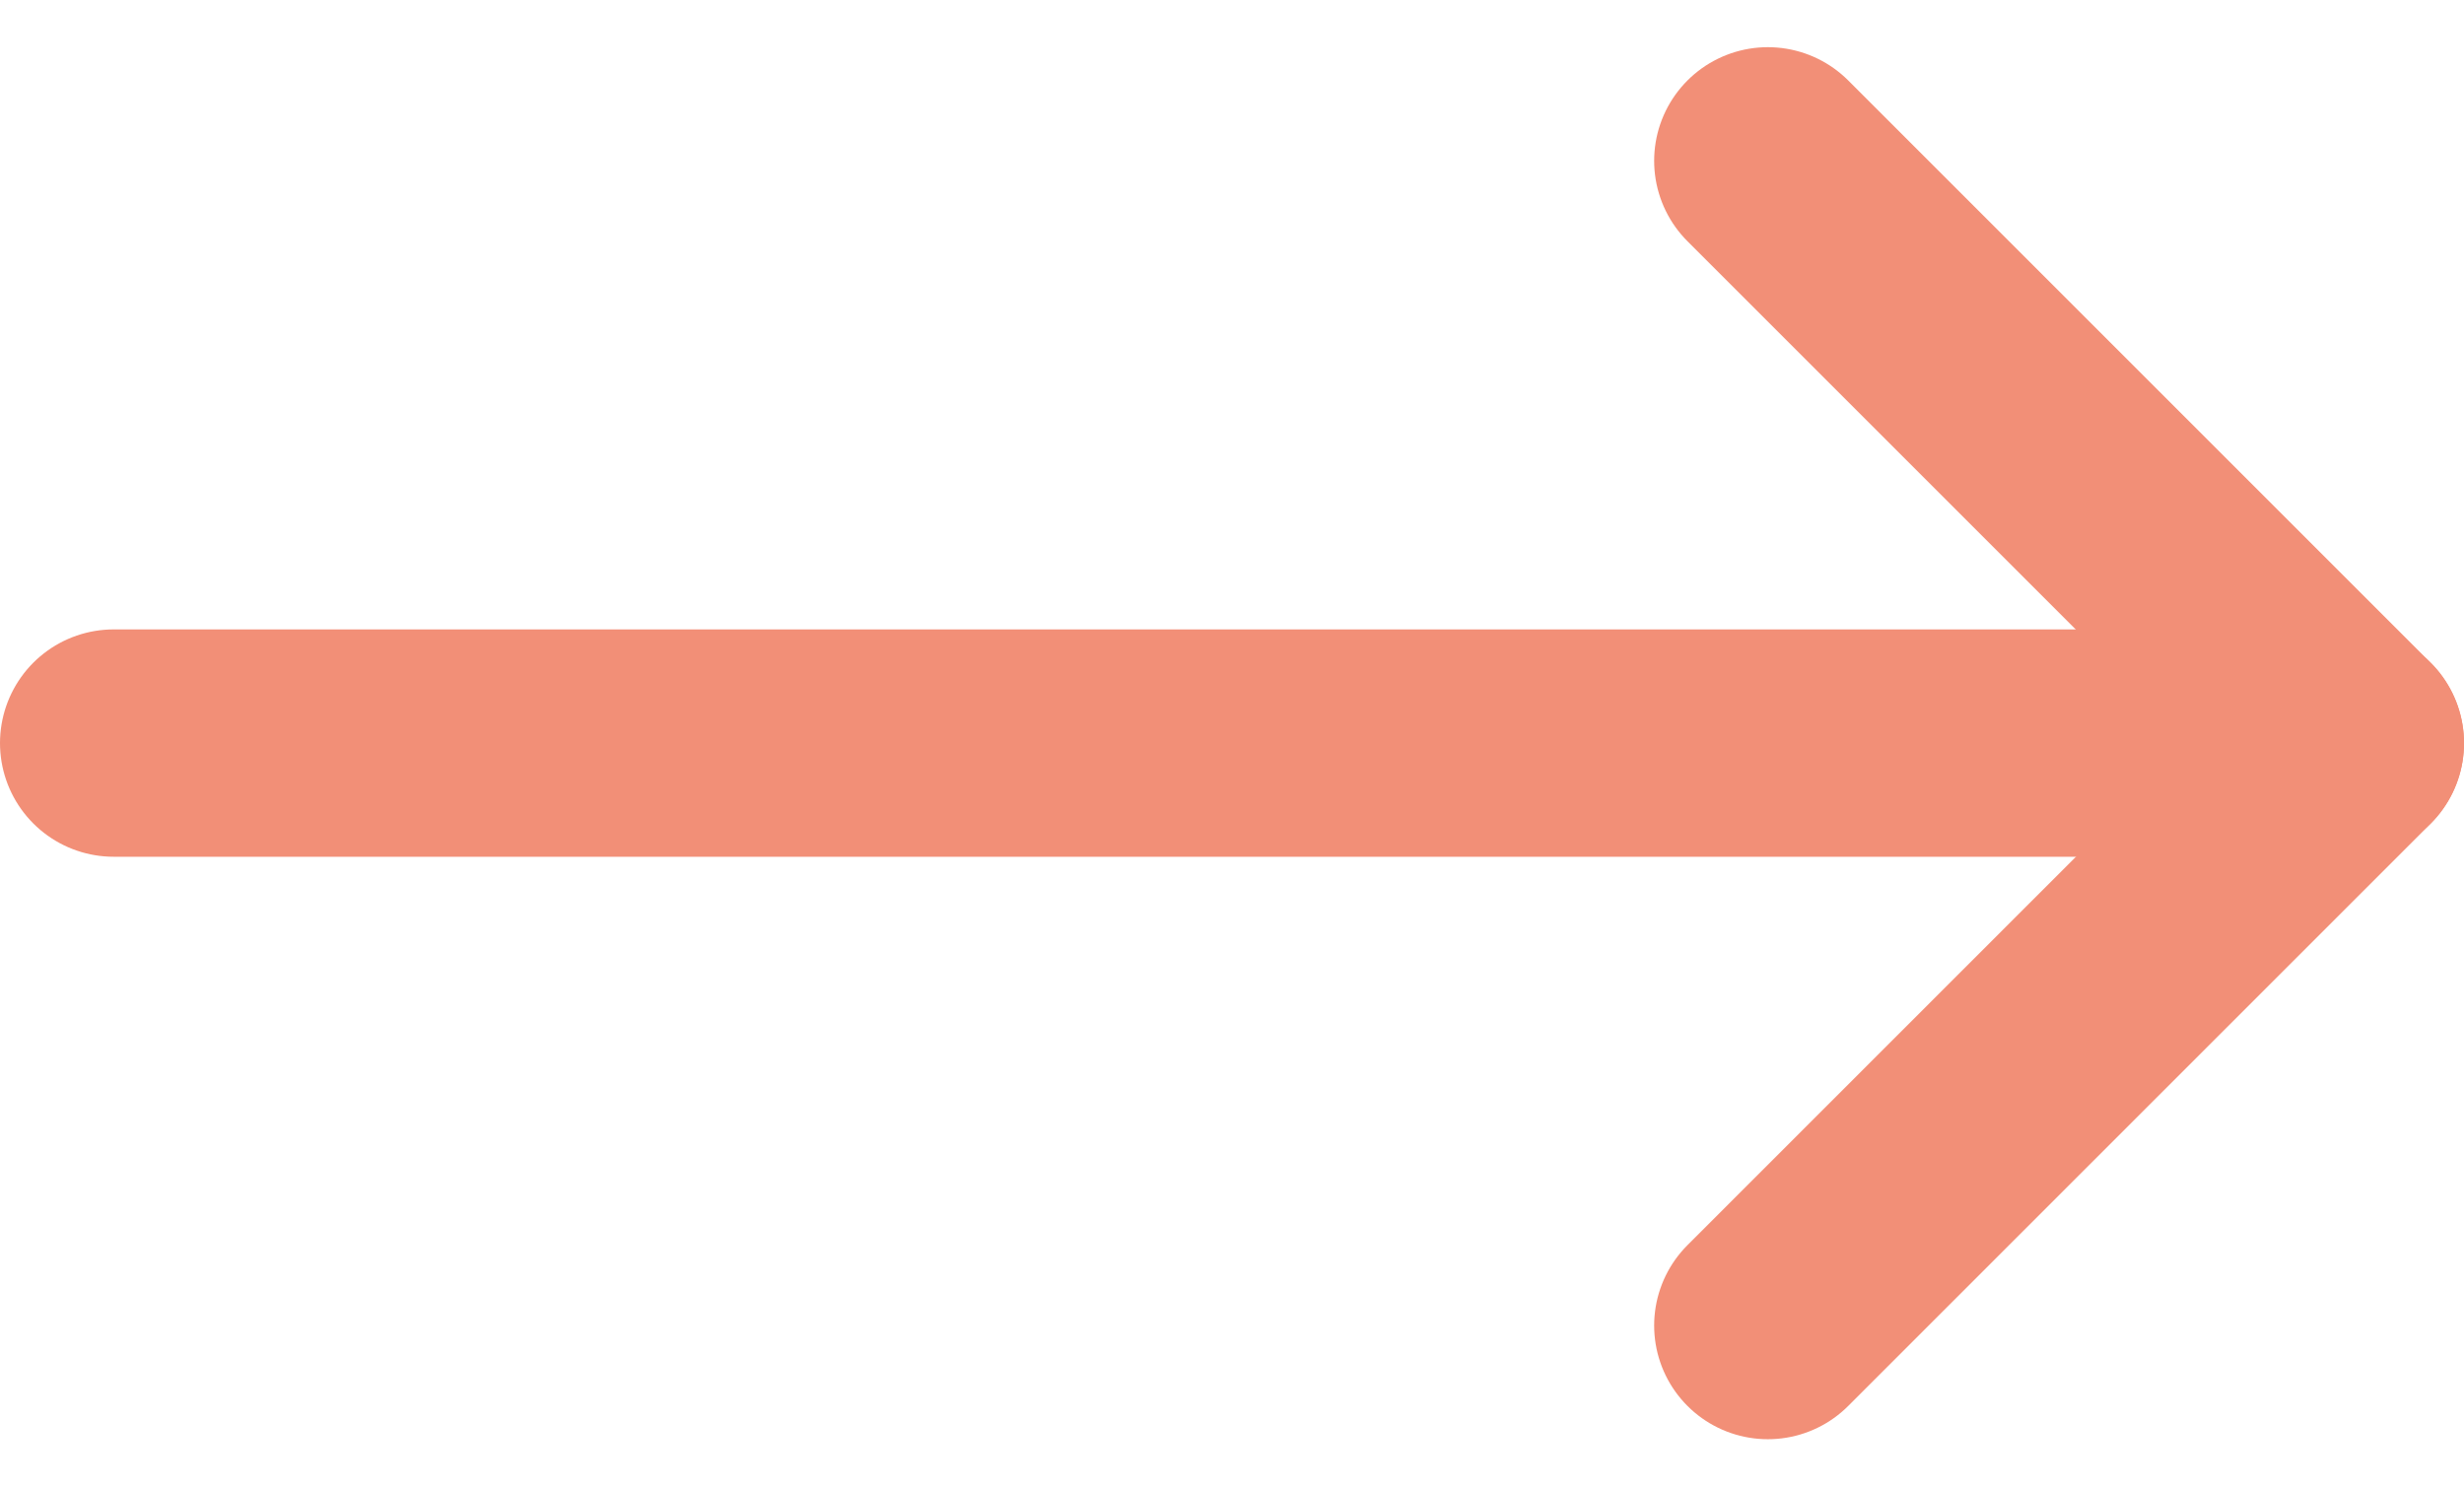<svg xmlns="http://www.w3.org/2000/svg" width="21.672" height="13.074" viewBox="0 0 21.672 13.074">
  <g id="Gruppe_155" data-name="Gruppe 155" transform="translate(-571.217 -975.261)">
    <path id="Pfad_30" data-name="Pfad 30" d="M7.5,18H27.172" transform="translate(564.717 963.798)" fill="none" stroke="#f28f77" stroke-linecap="round" stroke-linejoin="round" stroke-width="2"/>
    <path id="Pfad_31" data-name="Pfad 31" d="M18,7.5l5.123,5.123L18,17.746" transform="translate(568.766 969.176)" fill="none" stroke="#f28f77" stroke-linecap="round" stroke-linejoin="round" stroke-width="2"/>
  </g>
</svg>
